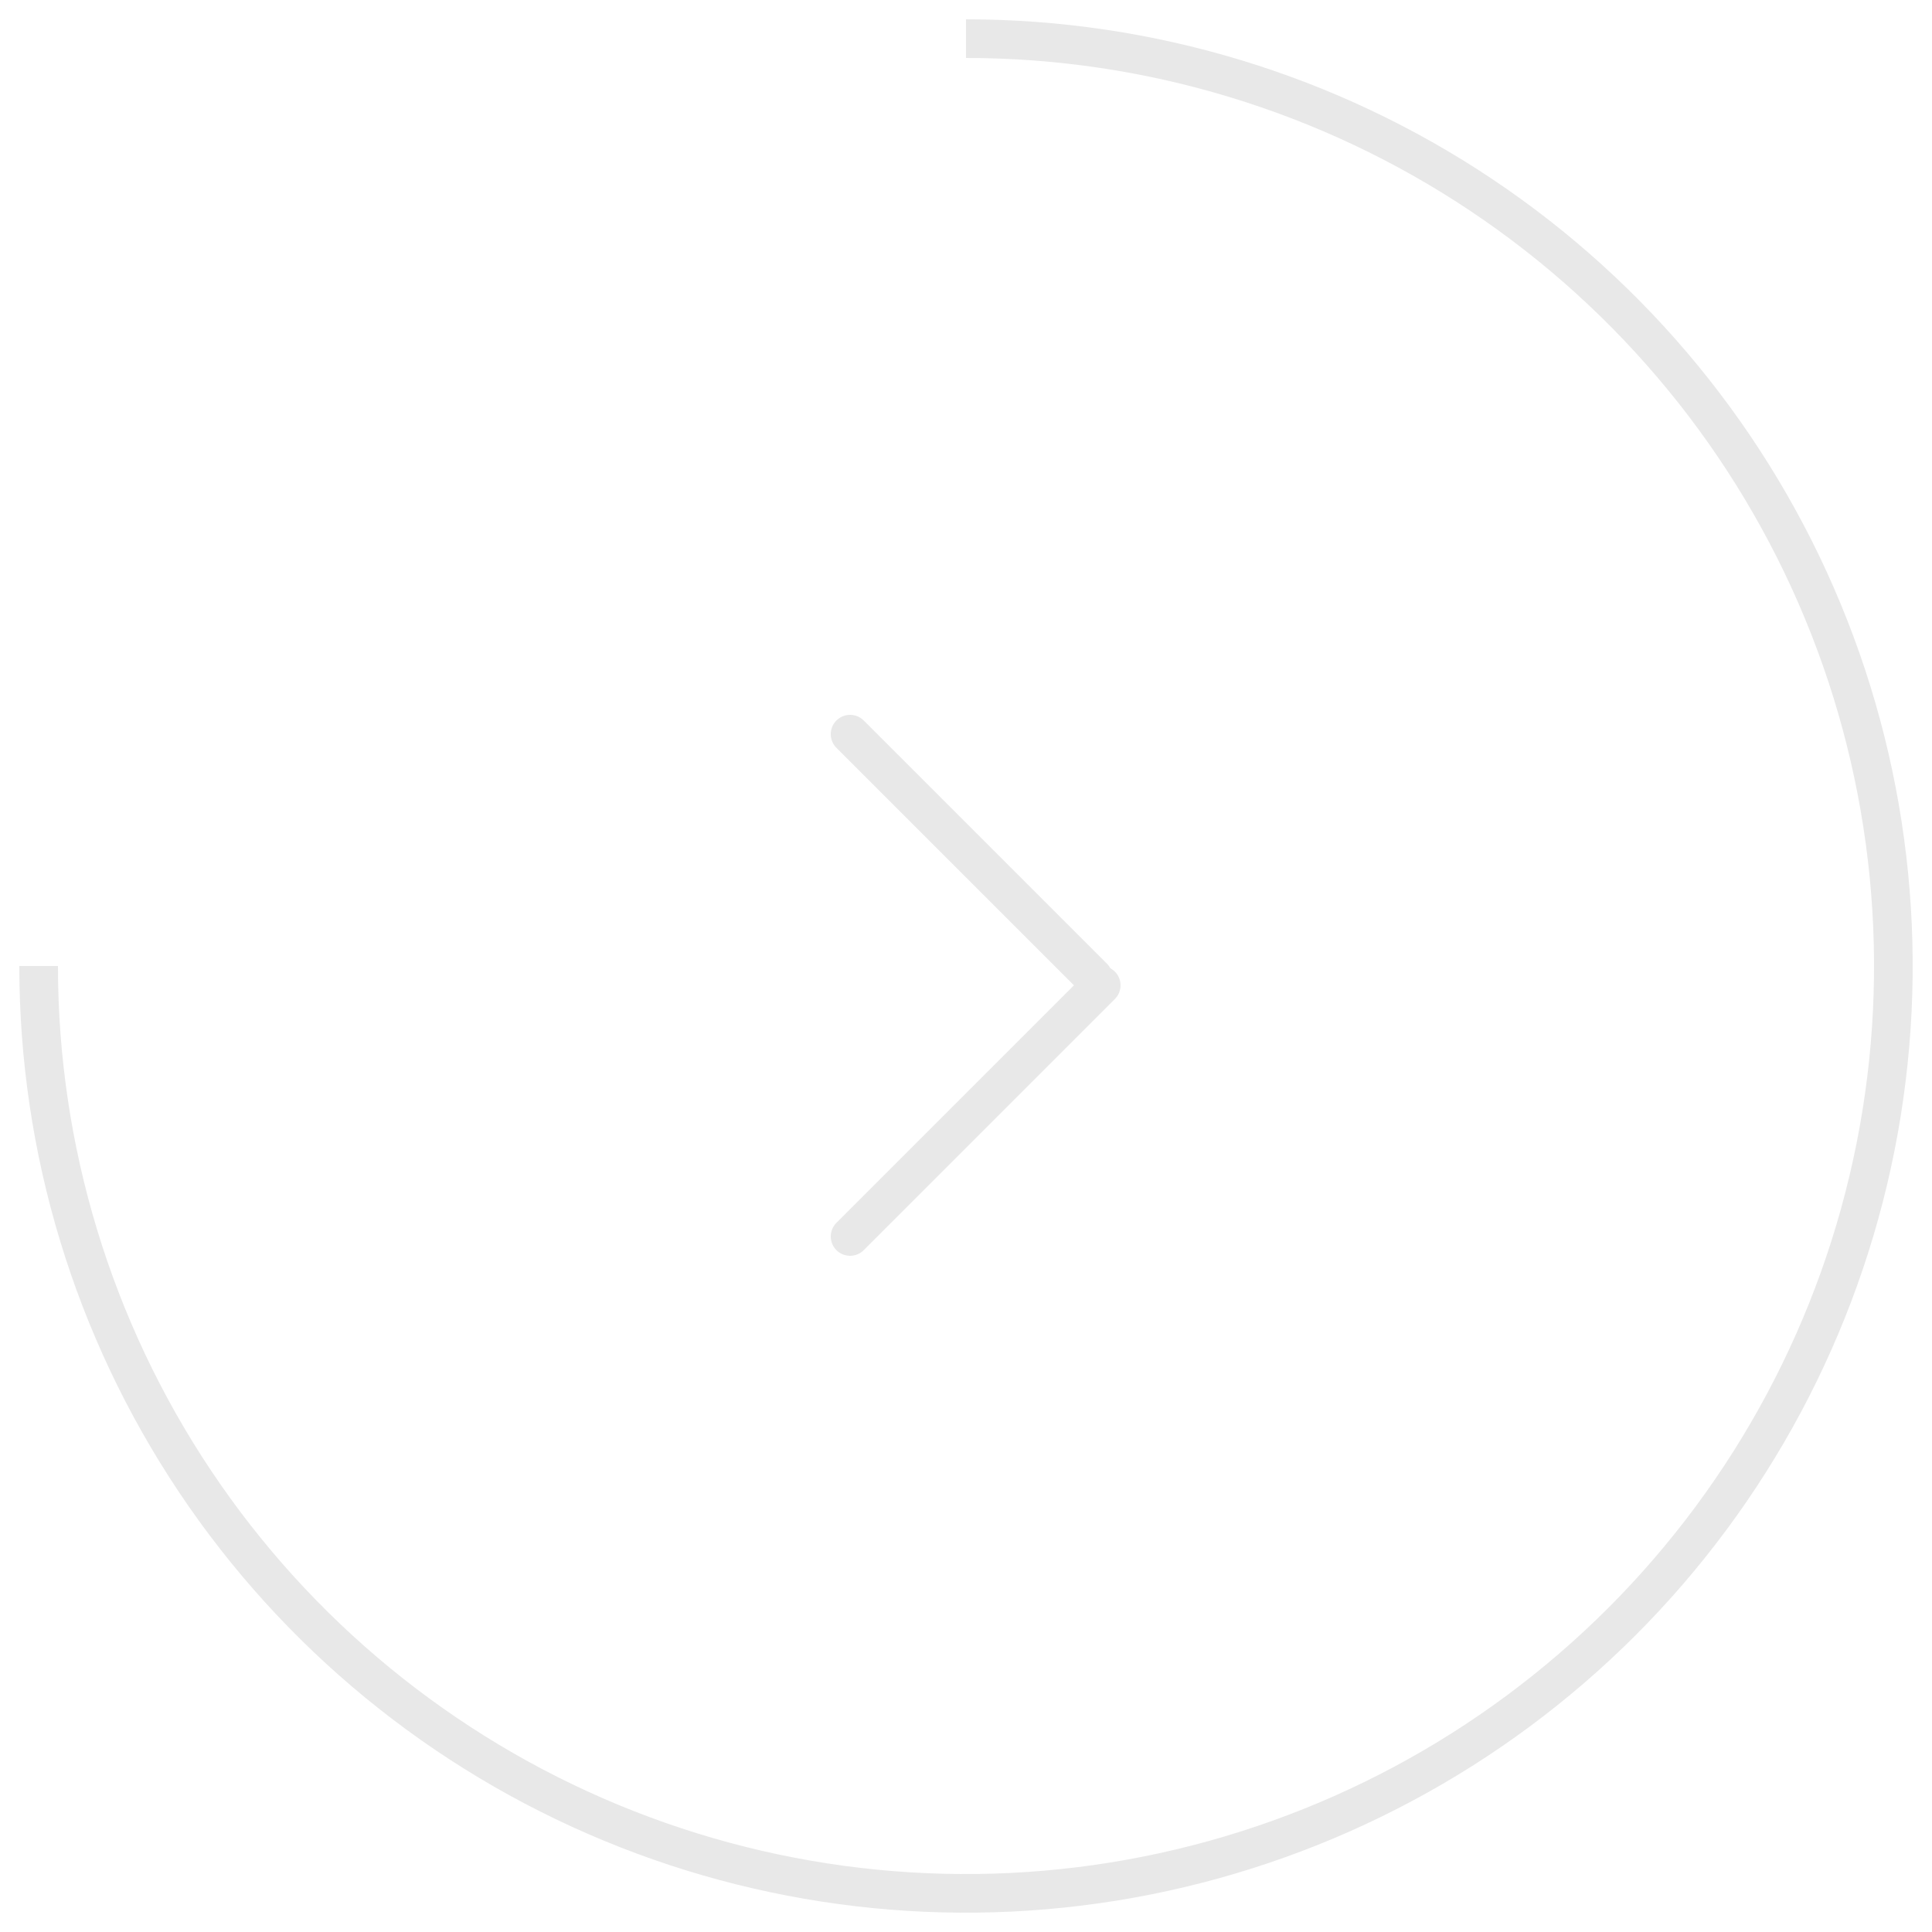 <?xml version="1.0" encoding="UTF-8"?> <svg xmlns="http://www.w3.org/2000/svg" width="50" height="50" viewBox="0 0 50 50" fill="none"> <path d="M22 19L28.293 25.293" stroke="#E8E8E8" stroke-linecap="round"></path> <path d="M28.5 25.5L22 32" stroke="#E8E8E8" stroke-linecap="round"></path> <path d="M1 25C1 29.747 2.408 34.387 5.045 38.334C7.682 42.281 11.43 45.357 15.816 47.173C20.201 48.99 25.027 49.465 29.682 48.539C34.338 47.613 38.614 45.327 41.971 41.971C45.327 38.614 47.613 34.338 48.539 29.682C49.465 25.027 48.99 20.201 47.173 15.816C45.357 11.43 42.281 7.682 38.334 5.045C34.387 2.408 29.747 1 25 1" stroke="#E8E8E8"></path> </svg> 
